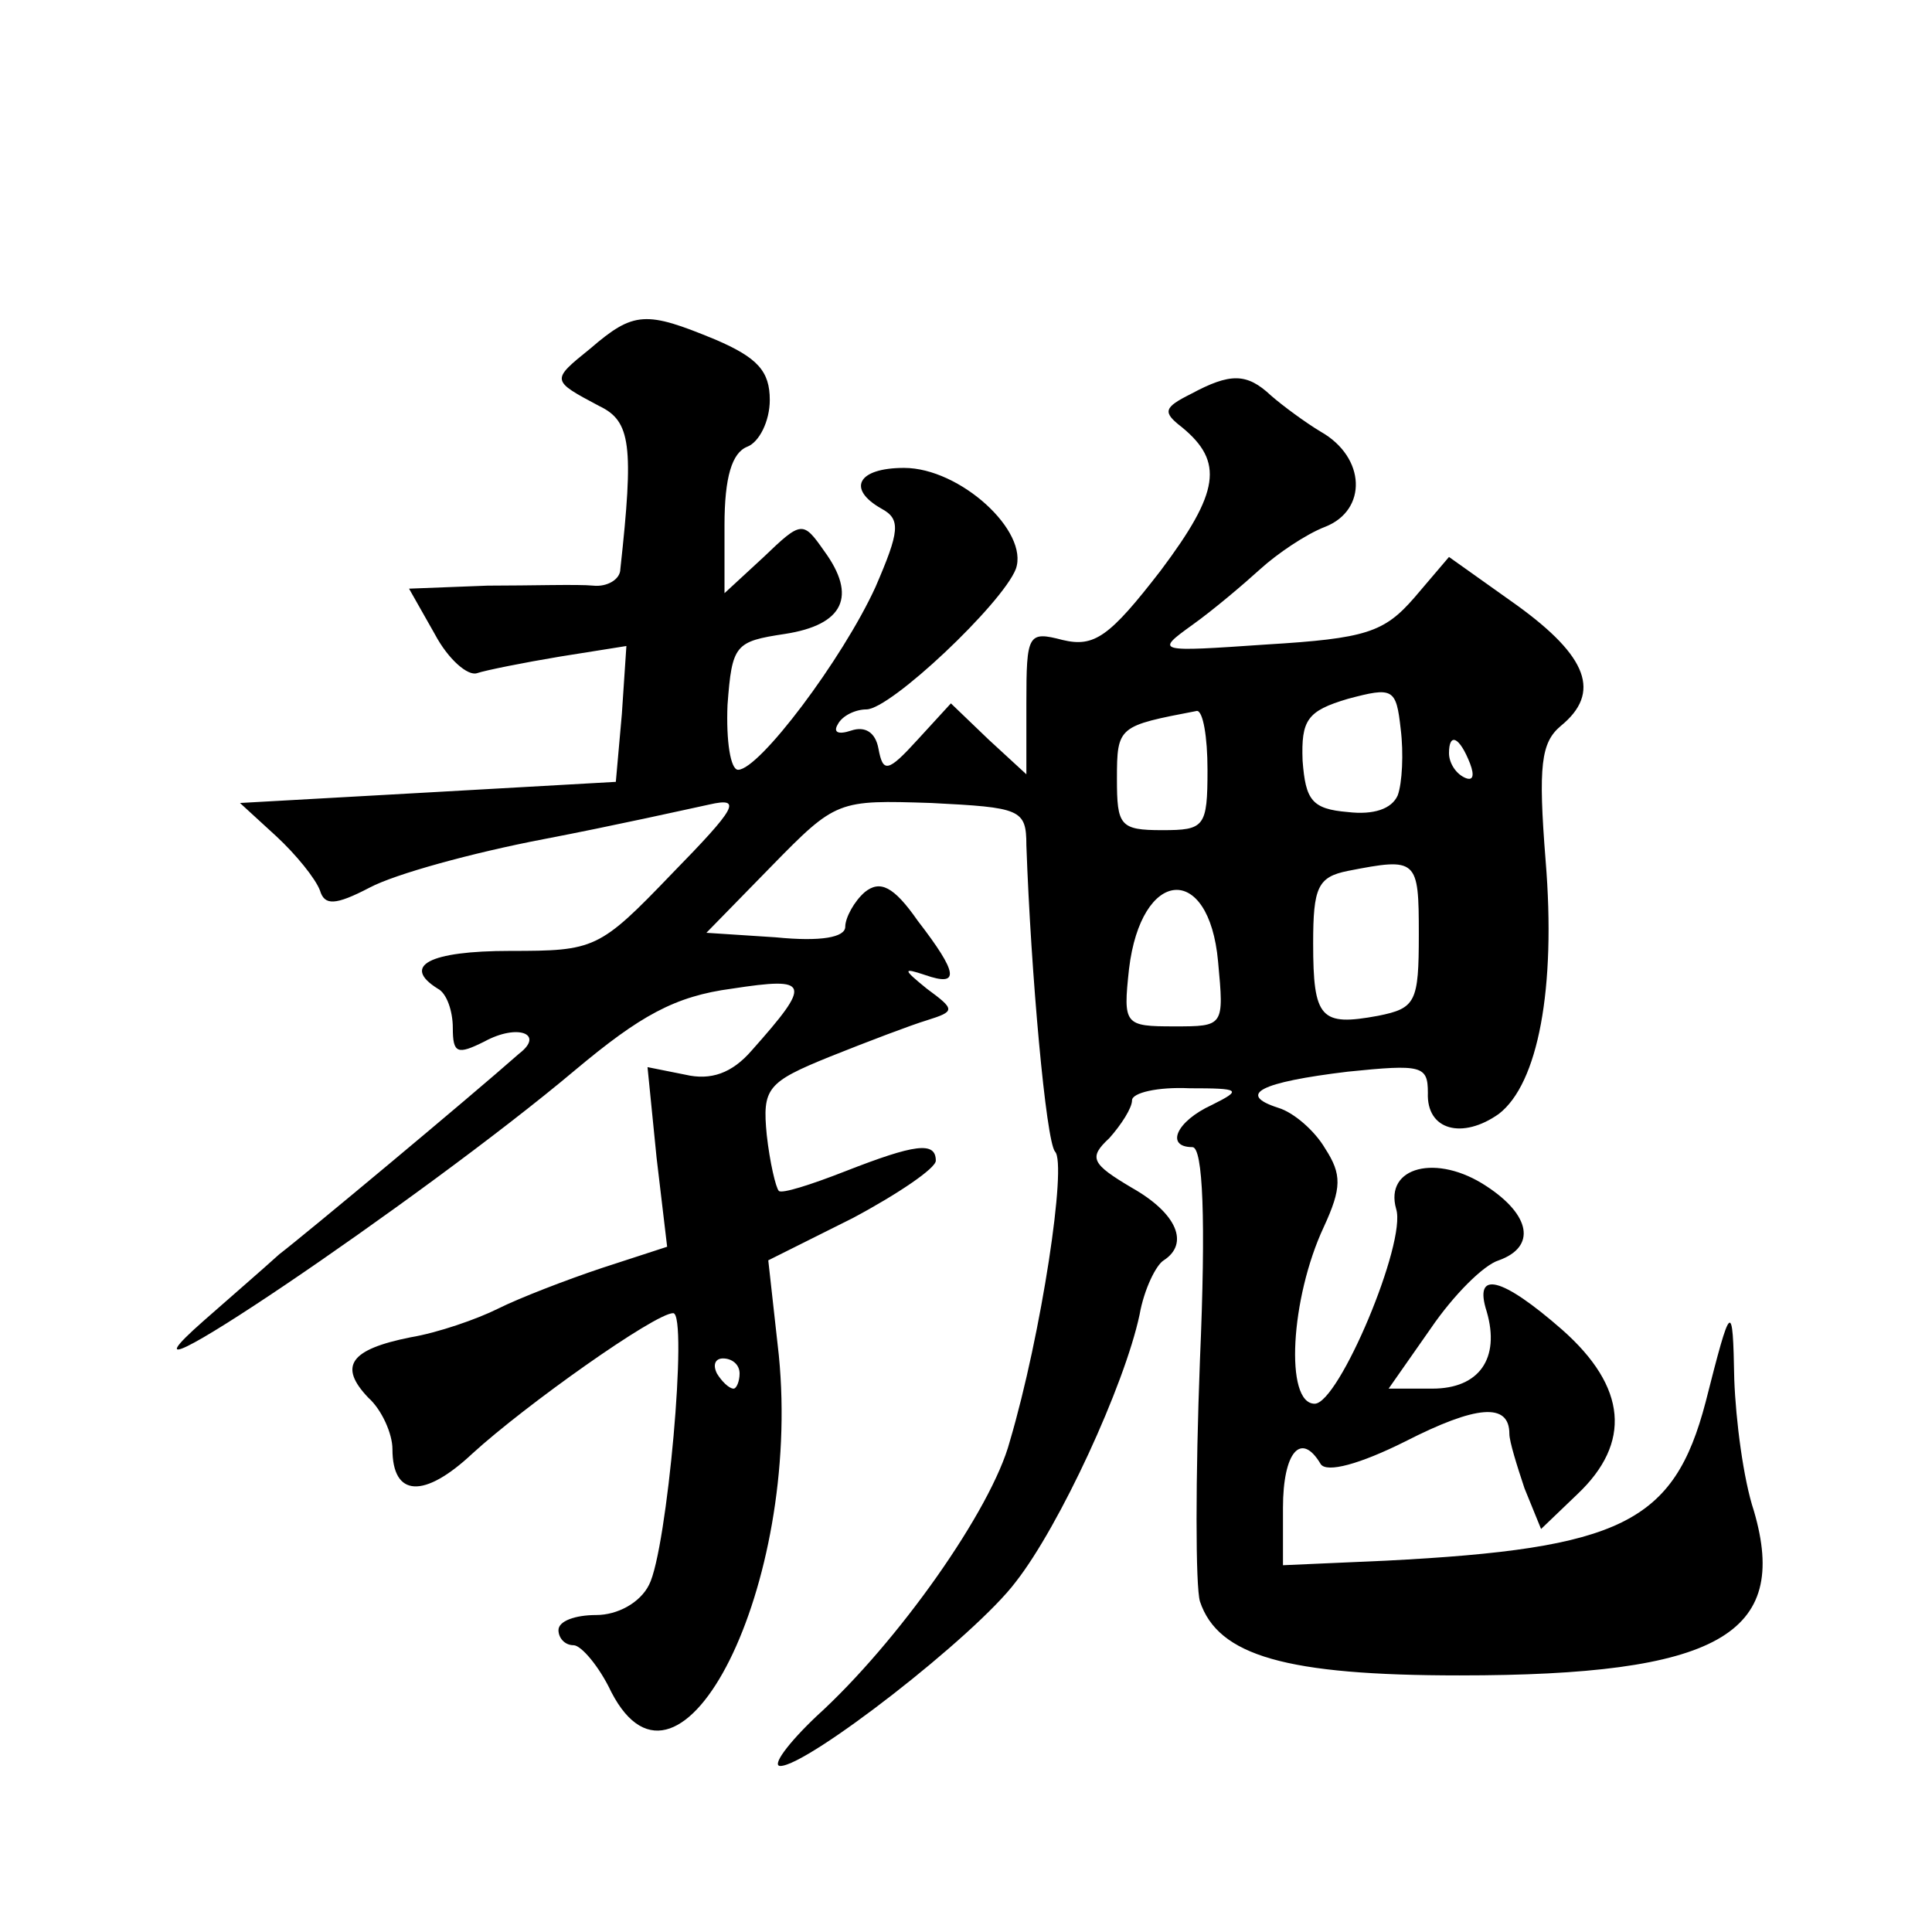 <?xml version="1.0" standalone="no"?>
<!DOCTYPE svg PUBLIC "-//W3C//DTD SVG 20010904//EN"
 "http://www.w3.org/TR/2001/REC-SVG-20010904/DTD/svg10.dtd">
<svg version="1.0" xmlns="http://www.w3.org/2000/svg"
 width="128pt" height="128pt" viewBox="0 0 128 128"
 preserveAspectRatio="xMidYMid meet">
<g transform="translate(0,128) scale(0.1,-0.1)"
fill="#0" stroke="none">
<path d="M391 1049 c-26 -21 -26 -21 6 -38 21 -10 23 -26 14 -108 0 -7 -9 -12 -18
-11 -10 1 -41 0 -70 0 l-52 -2 17 -30 c9 -17 22 -28 28 -26 6 2 31 7 55 11 l44
7 -3 -45 -4 -45 -124 -7 -125 -7 24 -22 c13 -12 26 -28 29 -36 3 -10 10 -10 33
2 17 9 68 23 115 32 47 9 96 20 110 23 22 5 18 -2 -25 -46 -48 -50 -51 -51 -107
-51 -54 0 -72 -10 -48 -25 6 -3 10 -15 10 -26 0 -17 3 -18 21 -9 22 12 40 5 23
-8 -34 -30 -142 -120 -159 -133 -11 -10 -33 -29 -50 -44 -83 -73 145 81 246 166
43 36 66 49 104 54 52 8 53 4 13 -41 -13 -15 -27 -20 -44 -16 l-25 5 6 -60 7 -59
-43 -14 c-24 -8 -55 -20 -69 -27 -14 -7 -40 -16 -58 -19 -40 -8 -48 -19 -28 -40
9 -8 16 -24 16 -34 0 -32 21 -33 53 -3 35 32 121 93 133 93 10 0 -4 -157 -16 -180
-6 -12 -21 -20 -35 -20 -14 0 -25 -4 -25 -10 0 -5 4 -10 10 -10 5 0 17 -14 25 -31
46 -89 126 71 111 223 l-7 63 56 28 c30 16 55 33 55 38 0 13 -14 11 -60 -7 -23
-9 -42 -15 -44 -13 -2 2 -6 19 -8 37 -3 31 0 35 42 52 25 10 54 21 64 24 19 6 19
7 0 21 -16 13 -16 14 -1 9 23 -8 22 1 -5 36 -16 23 -25 27 -35 19 -7 -6 -13 -17
-13 -23 0 -7 -16 -10 -46 -7 l-46 3 43 44 c43 44 44 44 106 42 59 -3 63 -4 63 -28
3 -85 13 -196 19 -203 8 -8 -9 -121 -30 -192 -12 -45 -74 -133 -128 -182 -19 -18
-30 -33 -24 -33 18 0 129 86 156 122 29 37 72 130 82 177 3 17 11 33 16 36 17 11
9 31 -21 48 -27 16 -29 20 -15 33 8 9 15 20 15 25 0 5 17 9 38 8 34 0 35 -1 15
-11 -24 -11 -31 -28 -13 -28 7 0 9 -48 5 -141 -3 -78 -3 -150 0 -160 12 -36 57
-49 172 -49 171 0 219 27 195 109 -7 21 -12 60 -13 87 -1 53 -2 52 -19 -15 -21
-80 -56 -97 -212 -105 l-68 -3 0 38 c0 37 12 51 25 29 4 -6 26 0 56 15 47 24 69
26 69 5 0 -5 5 -21 10 -36 l11 -27 24 23 c36 34 33 71 -10 109 -40 35 -59 40 -50
12 9 -31 -5 -51 -36 -51 l-29 0 28 40 c15 22 35 42 45 45 25 9 21 30 -8 49 -33
22 -68 13 -60 -15 7 -22 -38 -129 -54 -129 -20 0 -16 70 6 117 12 26 12 35 1 52
-7 12 -21 24 -31 27 -28 9 -12 17 46 24 49 5 53 4 53 -14 -1 -25 23 -31 47 -14
26 20 38 83 31 168 -5 63 -3 78 10 89 27 22 18 46 -29 80 l-45 32 -23 -27 c-20
-23 -32 -27 -98 -31 -73 -5 -74 -5 -49 13 14 10 34 27 45 37 11 10 30 23 43 28
28 11 27 46 -3 63 -10 6 -25 17 -33 24 -16 15 -27 15 -53 1 -18 -9 -19 -12 -6 -22
28 -23 25 -43 -14 -95 -34 -44 -44 -51 -65 -46 -23 6 -24 4 -24 -42 l0 -47 -25
23 -25 24 -22 -24 c-20 -22 -23 -22 -26 -6 -2 11 -9 15 -18 12 -9 -3 -12 -1 -9
4 3 6 12 10 19 10 16 0 90 70 99 93 9 25 -37 67 -74 67 -31 0 -38 -14 -15 -27 13
-7 12 -15 -4 -52 -22 -48 -77 -121 -91 -121 -5 0 -8 19 -7 43 3 40 5 42 38 47 39
6 48 25 26 55 -14 20 -15 20 -40 -4 l-26 -24 0 45 c0 32 5 48 15 52 8 3 15 17 15
31 0 19 -8 28 -36 40 -46 19 -54 19 -83 -6z m535 -296 c-4 -9 -16 -13 -33 -11 -24
2 -28 8 -30 34 -1 27 3 33 30 41 30 8 32 7 35 -20 2 -16 1 -36 -2 -44z m-126 17
c0 -38 -2 -40 -30 -40 -28 0 -30 3 -30 34 0 35 1 35 53 45 4 0 7 -17 7 -39z m174
4 c3 -8 2 -12 -4 -9 -6 3 -10 10 -10 16 0 14 7 11 14 -7z m-34 -113 c0 -45 -2 -49
-27 -54 -38 -7 -43 -2 -43 48 0 37 3 44 23 48 46 9 47 8 47 -42z m-133 -18 c4 -43
4 -43 -29 -43 -33 0 -34 1 -30 38 8 67 53 71 59 5z m-317 -273 c0 -5 -2 -10 -4
-10 -3 0 -8 5 -11 10 -3 6 -1 10 4 10 6 0 11 -4 11 -10z"/>
</g>
</svg>
